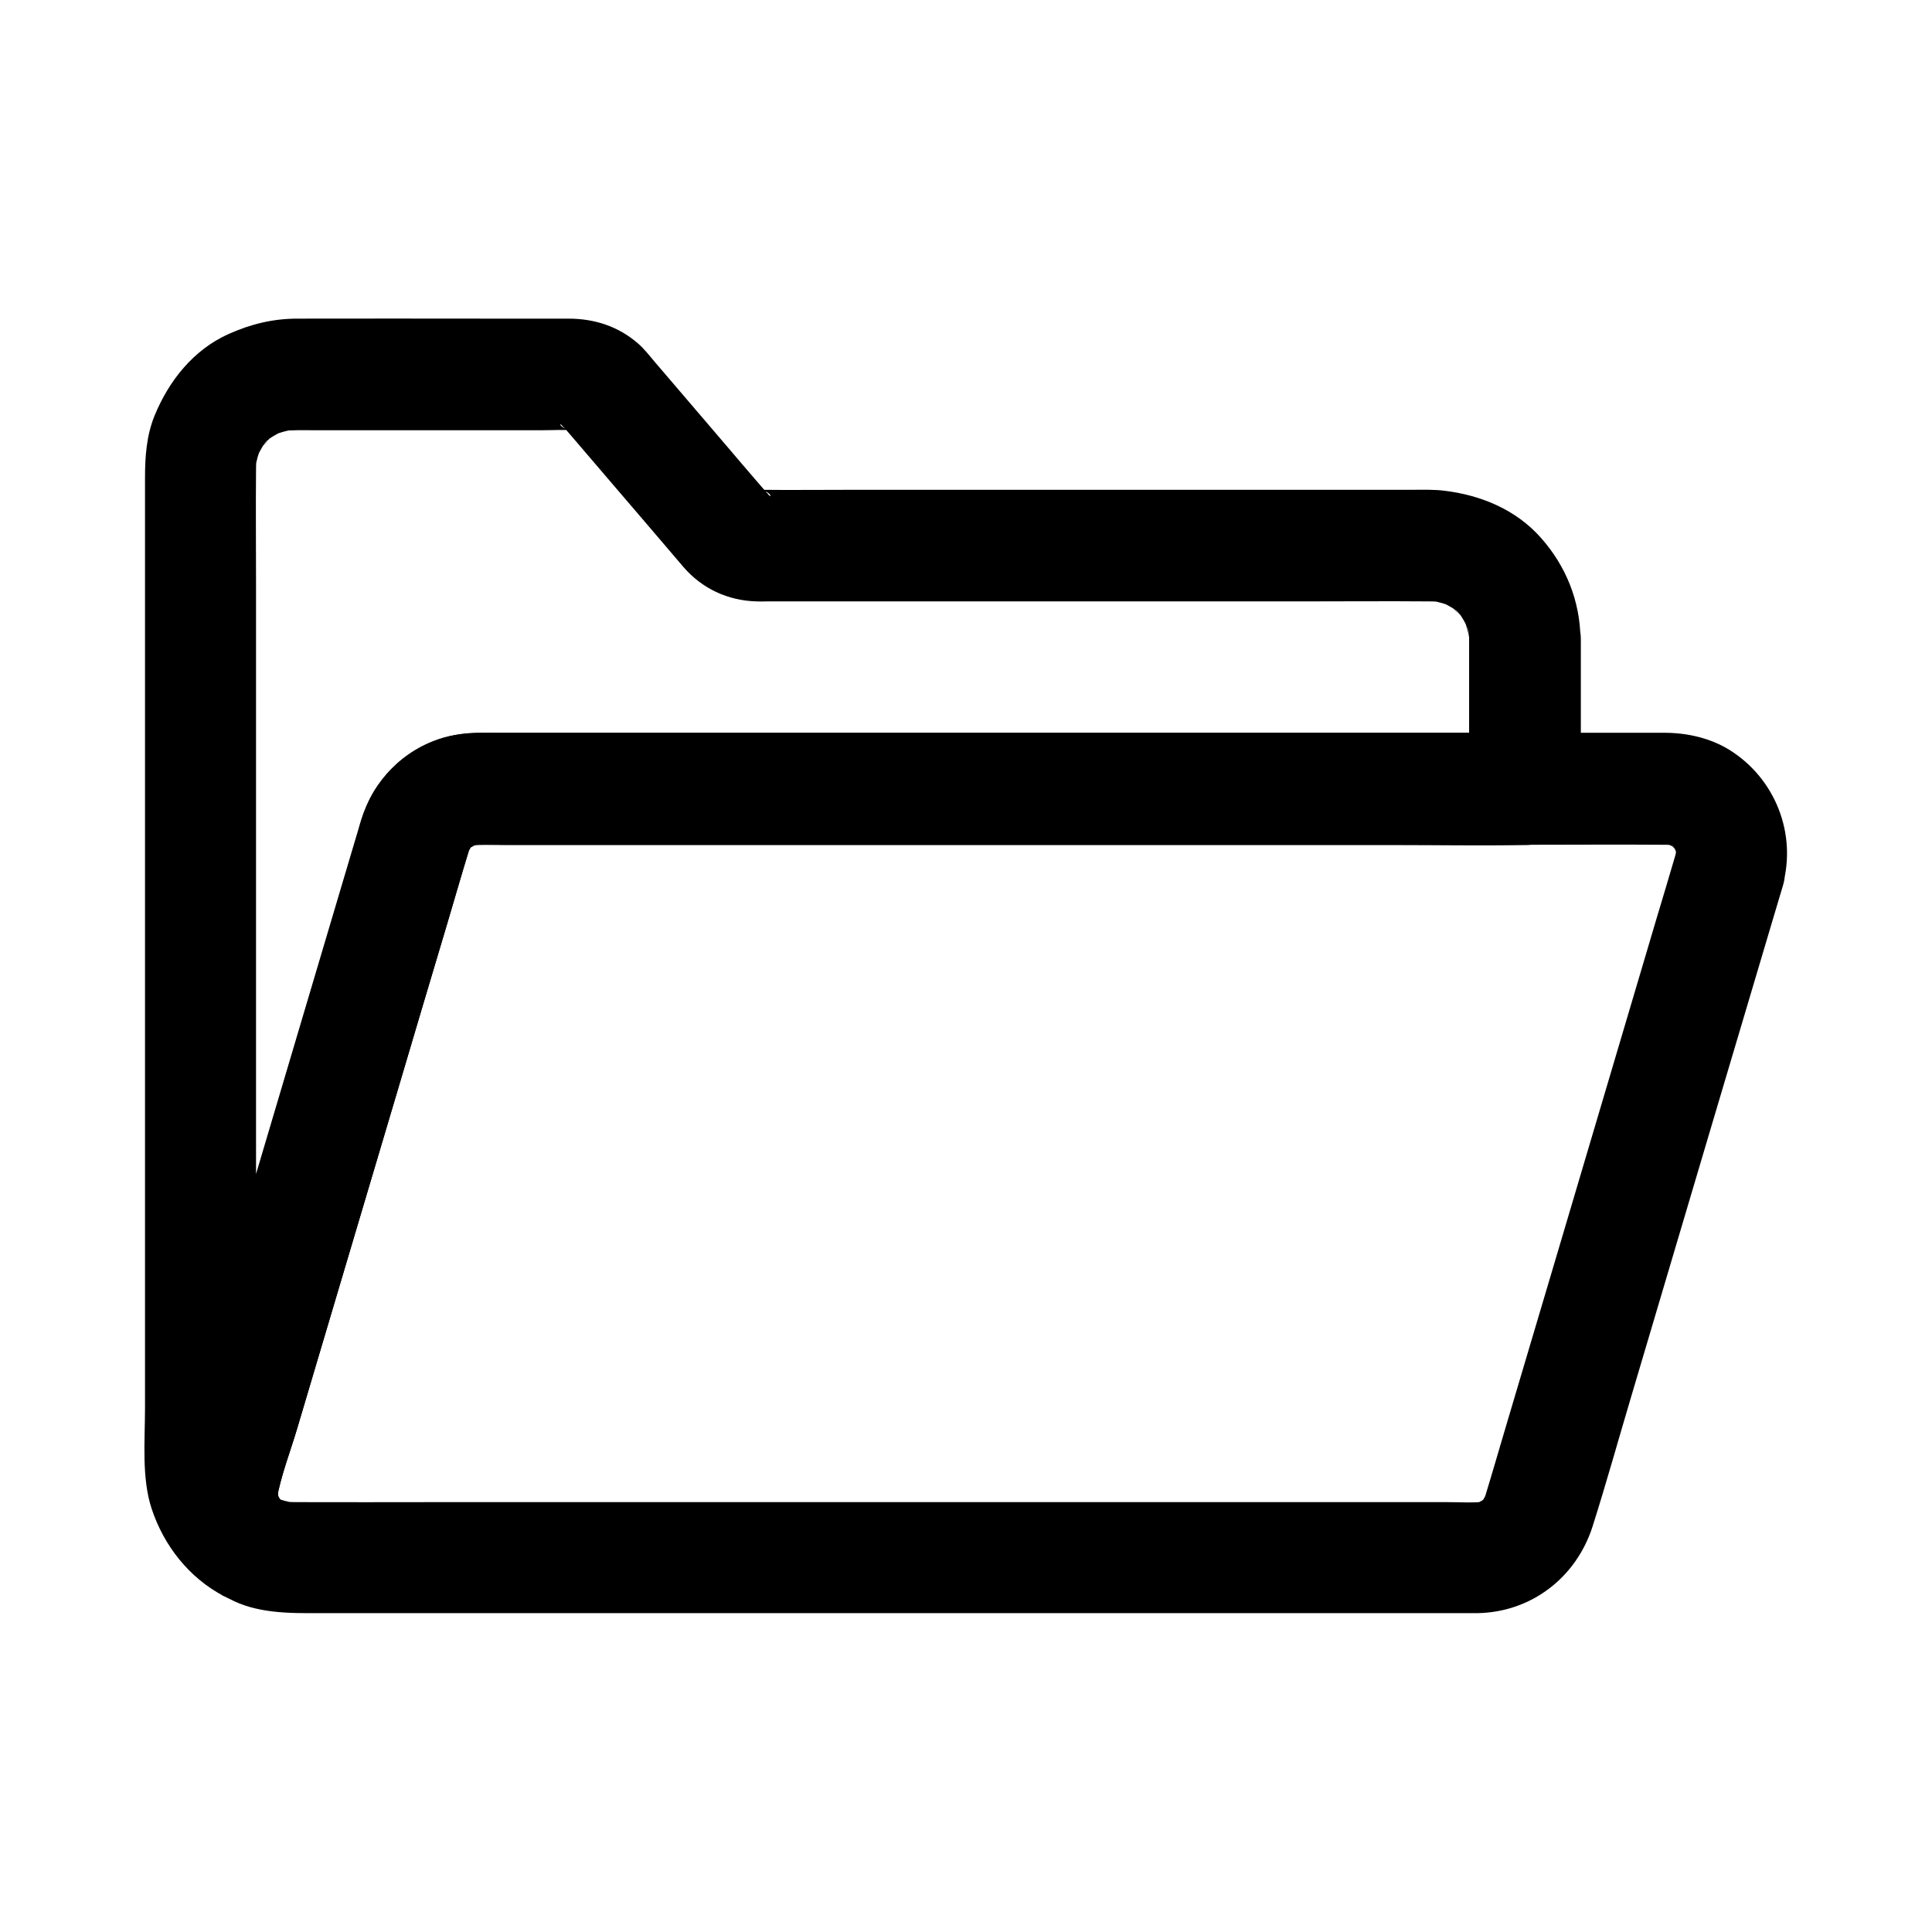 <?xml version="1.0" encoding="UTF-8"?>
<!-- Uploaded to: ICON Repo, www.svgrepo.com, Generator: ICON Repo Mixer Tools -->
<svg fill="#000000" width="800px" height="800px" version="1.1" viewBox="144 144 512 512" xmlns="http://www.w3.org/2000/svg">
 <g>
  <path d="m533.33 313.26v39.754l14.762-14.762h-21.059-52.25-67.602-67.156-50.922-14.465c-4.43 0-8.758-0.051-13.137 1.23-10.629 3.102-18.547 11.367-21.797 21.797-0.297 0.934-0.543 1.871-0.836 2.856-1.625 5.461-3.246 10.922-4.871 16.383-5.805 19.633-11.66 39.211-17.465 58.844-6.199 20.961-12.449 41.871-18.648 62.828-2.856 9.645-5.902 19.285-8.609 28.98-3.887 13.973 2.117 27.898 13.922 35.816 4.969-8.512 9.938-16.973 14.906-25.484-1.133-0.59-2.363-1.82-3.543-2.164 0.59 0.148 2.953 2.461 1.133 0.789-0.492-0.441-0.984-0.934-1.477-1.426-0.395-0.395-0.738-0.887-1.133-1.277 2.656 2.461 1.523 2.066 0.688 0.738-0.738-1.18-1.379-2.41-1.969-3.691 0.492 1.18 0.984 2.363 1.477 3.543-0.836-1.969-1.379-3.984-1.723-6.102 0.195 1.328 0.344 2.609 0.543 3.938-0.441-3.297-0.246-6.742-0.246-10.086v-18.992-63.664-77.145-66.422c0-10.43-0.098-20.91 0-31.34 0-1.23 0.098-2.461 0.246-3.691-0.195 1.328-0.344 2.609-0.543 3.938 0.344-2.215 0.934-4.281 1.77-6.348-0.492 1.18-0.984 2.363-1.477 3.543 0.641-1.379 1.328-2.707 2.164-3.984s1.969-1.672-0.789 0.934c0.543-0.492 0.984-1.133 1.523-1.672 0.148-0.148 1.523-1.574 1.672-1.523-0.098-0.051-3.543 2.508-0.934 0.789 1.277-0.836 2.609-1.574 3.984-2.164-1.18 0.492-2.363 0.984-3.543 1.477 2.066-0.836 4.133-1.426 6.348-1.77-1.328 0.195-2.609 0.344-3.938 0.543 3.246-0.395 6.543-0.246 9.789-0.246h17.762 41.082c3.492 0 7.086-0.246 10.578 0.098-1.328-0.195-2.609-0.344-3.938-0.543 0.984 0.195 1.918 0.441 2.856 0.836-1.18-0.492-2.363-0.984-3.543-1.477 0.148 0.098 1.031 0.688 1.328 0.738-1.625-0.195-2.559-2.262-0.984-0.59 0.098 0.148 0.195 0.246 0.344 0.344 0.195 0.246 0.395 0.492 0.59 0.688 0.887 1.031 1.82 2.117 2.707 3.148 3.199 3.738 6.394 7.477 9.594 11.219 6.199 7.231 12.398 14.465 18.547 21.695 4.969 5.805 11.855 9.004 19.484 9.199 0.836 0.051 1.723 0 2.559 0h16.234 59.777 65.535c11.465 0 22.926-0.098 34.391 0 1.23 0 2.461 0.098 3.691 0.246-1.328-0.195-2.609-0.344-3.938-0.543 2.215 0.344 4.281 0.934 6.348 1.77-1.18-0.492-2.363-0.984-3.543-1.477 1.379 0.641 2.707 1.328 3.984 2.164 1.277 0.836 1.672 1.969-0.934-0.789 0.492 0.543 1.133 0.984 1.672 1.523 0.148 0.148 1.574 1.523 1.523 1.672 0.051-0.098-2.508-3.543-0.789-0.934 0.836 1.277 1.574 2.609 2.164 3.984-0.492-1.18-0.984-2.363-1.477-3.543 0.836 2.066 1.426 4.133 1.77 6.348-0.195-1.328-0.344-2.609-0.543-3.938 0.273 1.133 0.371 2.266 0.371 3.394 0.098 7.723 6.691 15.105 14.762 14.762 7.922-0.344 14.859-6.496 14.762-14.762-0.148-10.035-3.836-19.238-10.48-26.715-6.594-7.477-15.891-11.316-25.586-12.496-2.805-0.344-5.656-0.246-8.461-0.246h-38.031-56.582-52.645c-8.707 0-17.465 0.098-26.176 0-0.59 0-1.18-0.051-1.82-0.098 1.328 0.195 2.609 0.344 3.938 0.543-0.984-0.195-1.918-0.441-2.856-0.836 1.18 0.492 2.363 0.984 3.543 1.477-0.148-0.098-1.031-0.688-1.328-0.738 1.77 0.195 2.41 2.164 1.23 0.887-0.195-0.195-0.395-0.395-0.543-0.59-0.148-0.148-0.297-0.344-0.441-0.543-0.738-0.836-1.477-1.723-2.215-2.559-2.707-3.148-5.41-6.297-8.117-9.496-6.199-7.231-12.398-14.516-18.598-21.746-1.426-1.672-2.856-3.543-4.527-5.019-5.312-4.625-11.609-6.641-18.547-6.641h-21.207c-16.875 0-33.703-0.051-50.578 0-6.445 0-12.301 1.426-18.156 4.035-9.398 4.184-15.941 12.449-19.73 21.746-2.117 5.215-2.508 10.824-2.508 16.383v29.766 52.398 61.992 58.992 43.445c0 8.562-0.934 18.5 1.77 26.668 3.246 9.789 9.938 18.301 19.141 23.125 6.84 3.543 16.336 1.969 20.172-5.312 3.938-7.43 1.574-15.598-5.312-20.172-2.262-1.523 2.609 2.461 0.688 0.543-0.098-0.098-1.379-1.523-1.477-1.523 0.59 0 2.262 3.394 0.641 0.688-0.395-0.641-0.688-1.277-0.984-1.918 0.492 1.18 0.984 2.363 1.477 3.543-0.641-1.574-1.082-3.148-1.328-4.871 0.195 1.328 0.344 2.609 0.543 3.938-0.148-1.523-0.098-2.953 0.098-4.477-0.195 1.328-0.344 2.609-0.543 3.938 1.133-6.297 3.59-12.594 5.41-18.695 4.035-13.578 8.07-27.16 12.102-40.738 4.922-16.48 9.789-33.012 14.711-49.496 4.231-14.27 8.461-28.586 12.742-42.852 2.016-6.742 3.938-13.531 6.004-20.223 0.246-0.738 0.492-1.426 0.789-2.164-0.492 1.18-0.984 2.363-1.477 3.543 0.395-0.836 0.836-1.625 1.277-2.41 1.031-1.82-1.082 1.426-1.133 1.379-0.051-0.246 0.984-1.082 1.133-1.23 0.297-0.297 0.688-0.59 0.984-0.887 1.133-1.082-2.754 1.82-1.379 1.133 0.887-0.441 1.723-1.031 2.656-1.426-1.18 0.492-2.363 0.984-3.543 1.477 1.477-0.59 3-0.984 4.574-1.23-1.328 0.195-2.609 0.344-3.938 0.543 3-0.297 6.051-0.148 9.055-0.148h19.875 66.371 80.492 69.715c11.316 0 22.633 0.195 33.949 0h0.492c7.969 0 14.762-6.742 14.762-14.762v-39.754c0-7.723-6.789-15.105-14.762-14.762-8.059 0.18-14.848 6.328-14.848 14.594z"/>
  <path d="m587.94 370.82c-1.672 5.656-3.344 11.367-5.066 17.023-4.035 13.629-8.07 27.207-12.102 40.836-4.871 16.434-9.742 32.867-14.613 49.297-4.184 14.121-8.414 28.289-12.594 42.41-2.016 6.742-3.938 13.48-6.004 20.223-0.195 0.59-0.395 1.18-0.641 1.82 0.492-1.18 0.984-2.363 1.477-3.543-0.441 1.031-0.984 1.969-1.523 2.902-1.379 2.41 2.363-2.508 0.051-0.246-2.363 2.312 2.707-1.477 0.395-0.195-0.887 0.492-1.723 0.984-2.609 1.426 1.18-0.492 2.363-0.984 3.543-1.477-1.426 0.59-2.856 0.984-4.328 1.18 1.328-0.195 2.609-0.344 3.938-0.543-3.394 0.395-6.938 0.148-10.383 0.148h-22.879-75.324-91.168-78.523c-12.449 0-24.895 0.051-37.293 0-1.23 0-2.508-0.098-3.738-0.246 1.328 0.195 2.609 0.344 3.938 0.543-2.164-0.344-4.231-0.887-6.297-1.723 1.18 0.492 2.363 0.984 3.543 1.477-0.492-0.195-0.984-0.441-1.477-0.688-1.23-0.836-0.836-0.492 1.23 1.031-0.395-0.543-1.082-1.031-1.574-1.477-0.738-0.836-0.641-0.688 0.246 0.395 0.836 1.133 0.934 1.23 0.297 0.344-0.492-0.836-0.984-1.625-1.379-2.508 0.492 1.18 0.984 2.363 1.477 3.543-0.641-1.574-1.082-3.148-1.328-4.871 0.195 1.328 0.344 2.609 0.543 3.938-0.148-1.523-0.098-2.953 0.098-4.477-0.195 1.328-0.344 2.609-0.543 3.938 1.133-6.297 3.59-12.594 5.41-18.695 4.035-13.578 8.07-27.16 12.102-40.738 4.922-16.48 9.789-33.012 14.711-49.496 4.231-14.27 8.461-28.586 12.742-42.852 2.016-6.742 3.938-13.531 6.004-20.223 0.246-0.738 0.492-1.426 0.789-2.164-0.492 1.18-0.984 2.363-1.477 3.543 0.395-0.836 0.836-1.625 1.277-2.41 1.031-1.82-1.082 1.426-1.133 1.379-0.051-0.246 0.984-1.082 1.133-1.23 0.297-0.297 0.688-0.59 0.984-0.887 1.133-1.082-2.754 1.82-1.379 1.133 0.887-0.441 1.723-1.031 2.656-1.426-1.18 0.492-2.363 0.984-3.543 1.477 1.477-0.59 3-0.984 4.574-1.23-1.328 0.195-2.609 0.344-3.938 0.543 3.344-0.344 6.789-0.148 10.184-0.148h22.828 75.867 91.66 79.016c12.594 0 25.141-0.098 37.738 0 0.836 0 1.672 0.051 2.508 0.148-1.328-0.195-2.609-0.344-3.938-0.543 1.574 0.246 3.051 0.59 4.527 1.18-1.18-0.492-2.363-0.984-3.543-1.477 0.887 0.395 1.723 0.887 2.559 1.379 0.492 0.297 1.871 1.379-0.195-0.195-2.164-1.672-0.441-0.297-0.051 0.098 0.297 0.297 0.59 0.641 0.887 0.934 1.426 1.426-1.277-1.426-1.133-1.477 0.148-0.098 1.426 2.508 1.574 2.754-0.492-1.18-0.984-2.363-1.477-3.543 0.59 1.426 0.984 2.805 1.277 4.328-0.195-1.328-0.344-2.609-0.543-3.938 0.195 1.574 0.195 3.051 0.051 4.625 0.195-1.328 0.344-2.609 0.543-3.938-0.246 0.836-0.395 1.723-0.641 2.609-2.066 7.43 2.559 16.383 10.332 18.156 7.824 1.77 15.941-2.363 18.156-10.332 3.789-13.777-2.016-28.387-14.121-35.918-5.019-3.102-11.02-4.477-16.875-4.527h-9.055-45.266-68.535-75.523-66.914-42.508c-2.41 0-4.773-0.051-7.184 0-11.168 0.148-21.352 5.856-27.258 15.352-1.77 2.856-2.856 6.004-3.789 9.199-4.43 14.957-8.855 29.914-13.332 44.82-7.035 23.715-14.07 47.477-21.156 71.191-4.871 16.383-9.742 32.719-14.562 49.102-0.297 1.031-0.641 2.066-0.934 3.148-3.738 13.48 1.625 26.914 12.742 35.031 6.641 4.871 15.254 5.461 23.273 5.461h36.852 64.008 75.227 70.406 49.742 11.957 1.918c14.27-0.246 26.176-9.445 30.504-22.977 3.59-11.316 6.789-22.828 10.184-34.242 6.887-23.223 13.777-46.445 20.664-69.668 5.656-19.039 11.316-38.082 16.973-57.121 0.887-2.953 1.77-5.953 2.656-8.906 2.215-7.379-2.656-16.434-10.332-18.156-8.062-1.719-15.938 2.465-18.25 10.387z"/>
 </g>
</svg>